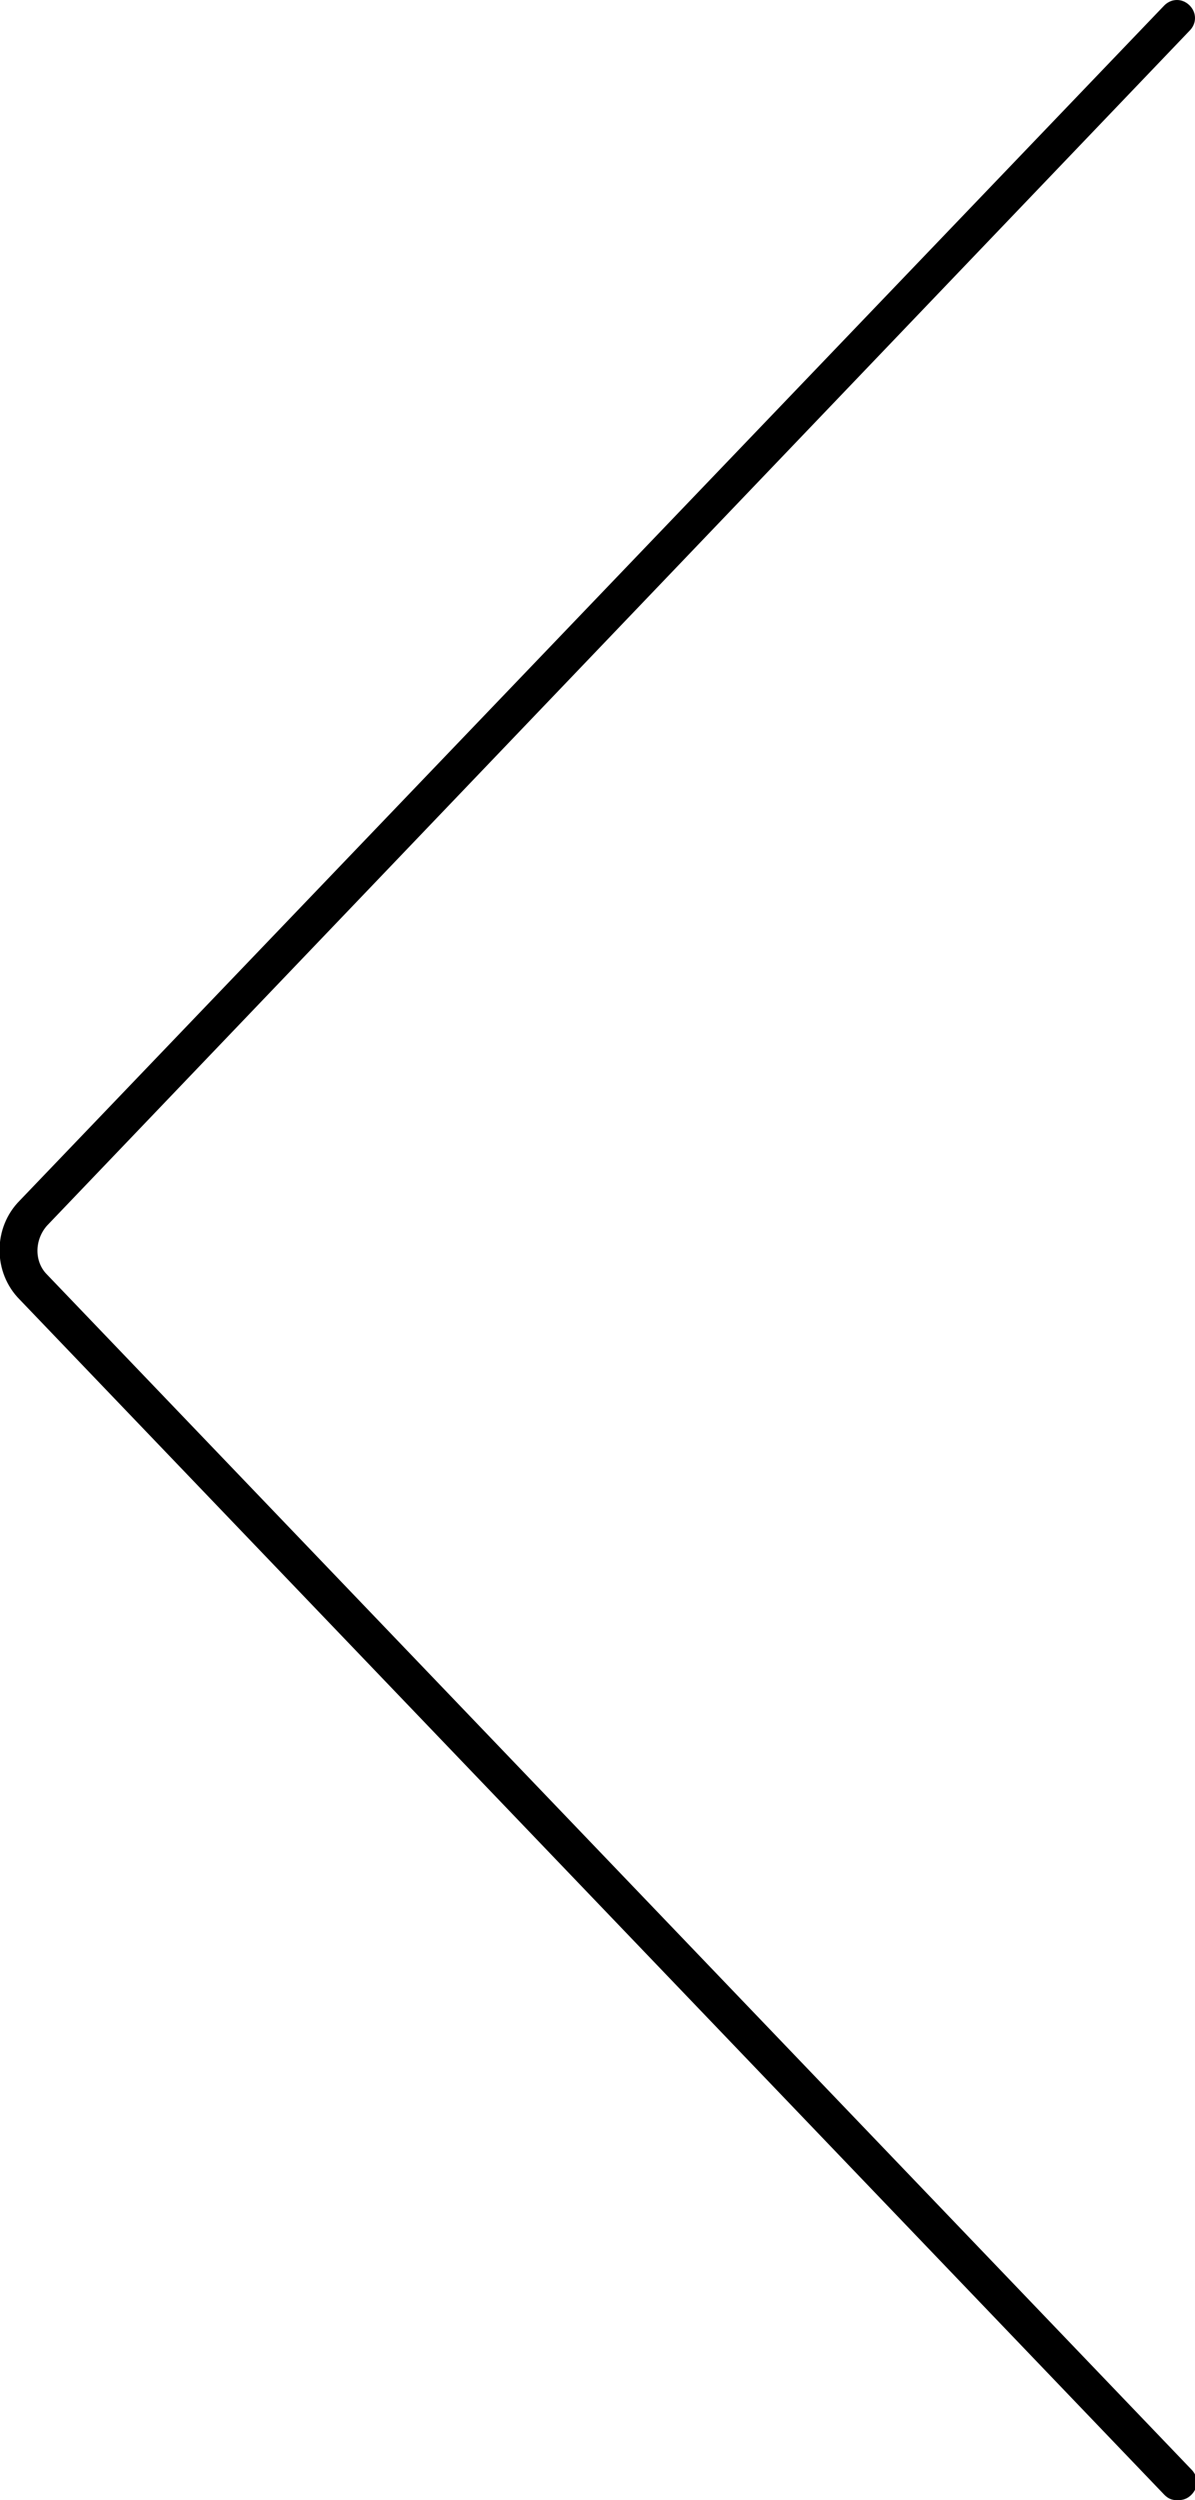 <?xml version="1.0" encoding="utf-8"?>
<!-- Generator: Adobe Illustrator 26.5.0, SVG Export Plug-In . SVG Version: 6.00 Build 0)  -->
<svg version="1.1" baseProfile="tiny" id="Layer_1" xmlns="http://www.w3.org/2000/svg" xmlns:xlink="http://www.w3.org/1999/xlink"
	 x="0px" y="0px" viewBox="0 0 66.2 138.5" overflow="visible" xml:space="preserve">
<path d="M65.2,138.5c-0.3,0-0.5-0.1-0.7-0.3L1.1,72c-1.5-1.5-1.5-4,0-5.5L64.5,0.3c0.4-0.4,1-0.4,1.4,0c0.4,0.4,0.4,1,0,1.4
	L2.6,67.9c-0.7,0.8-0.7,2,0,2.7l63.4,66.2c0.4,0.4,0.4,1,0,1.4C65.7,138.5,65.4,138.5,65.2,138.5z"/>
</svg>
